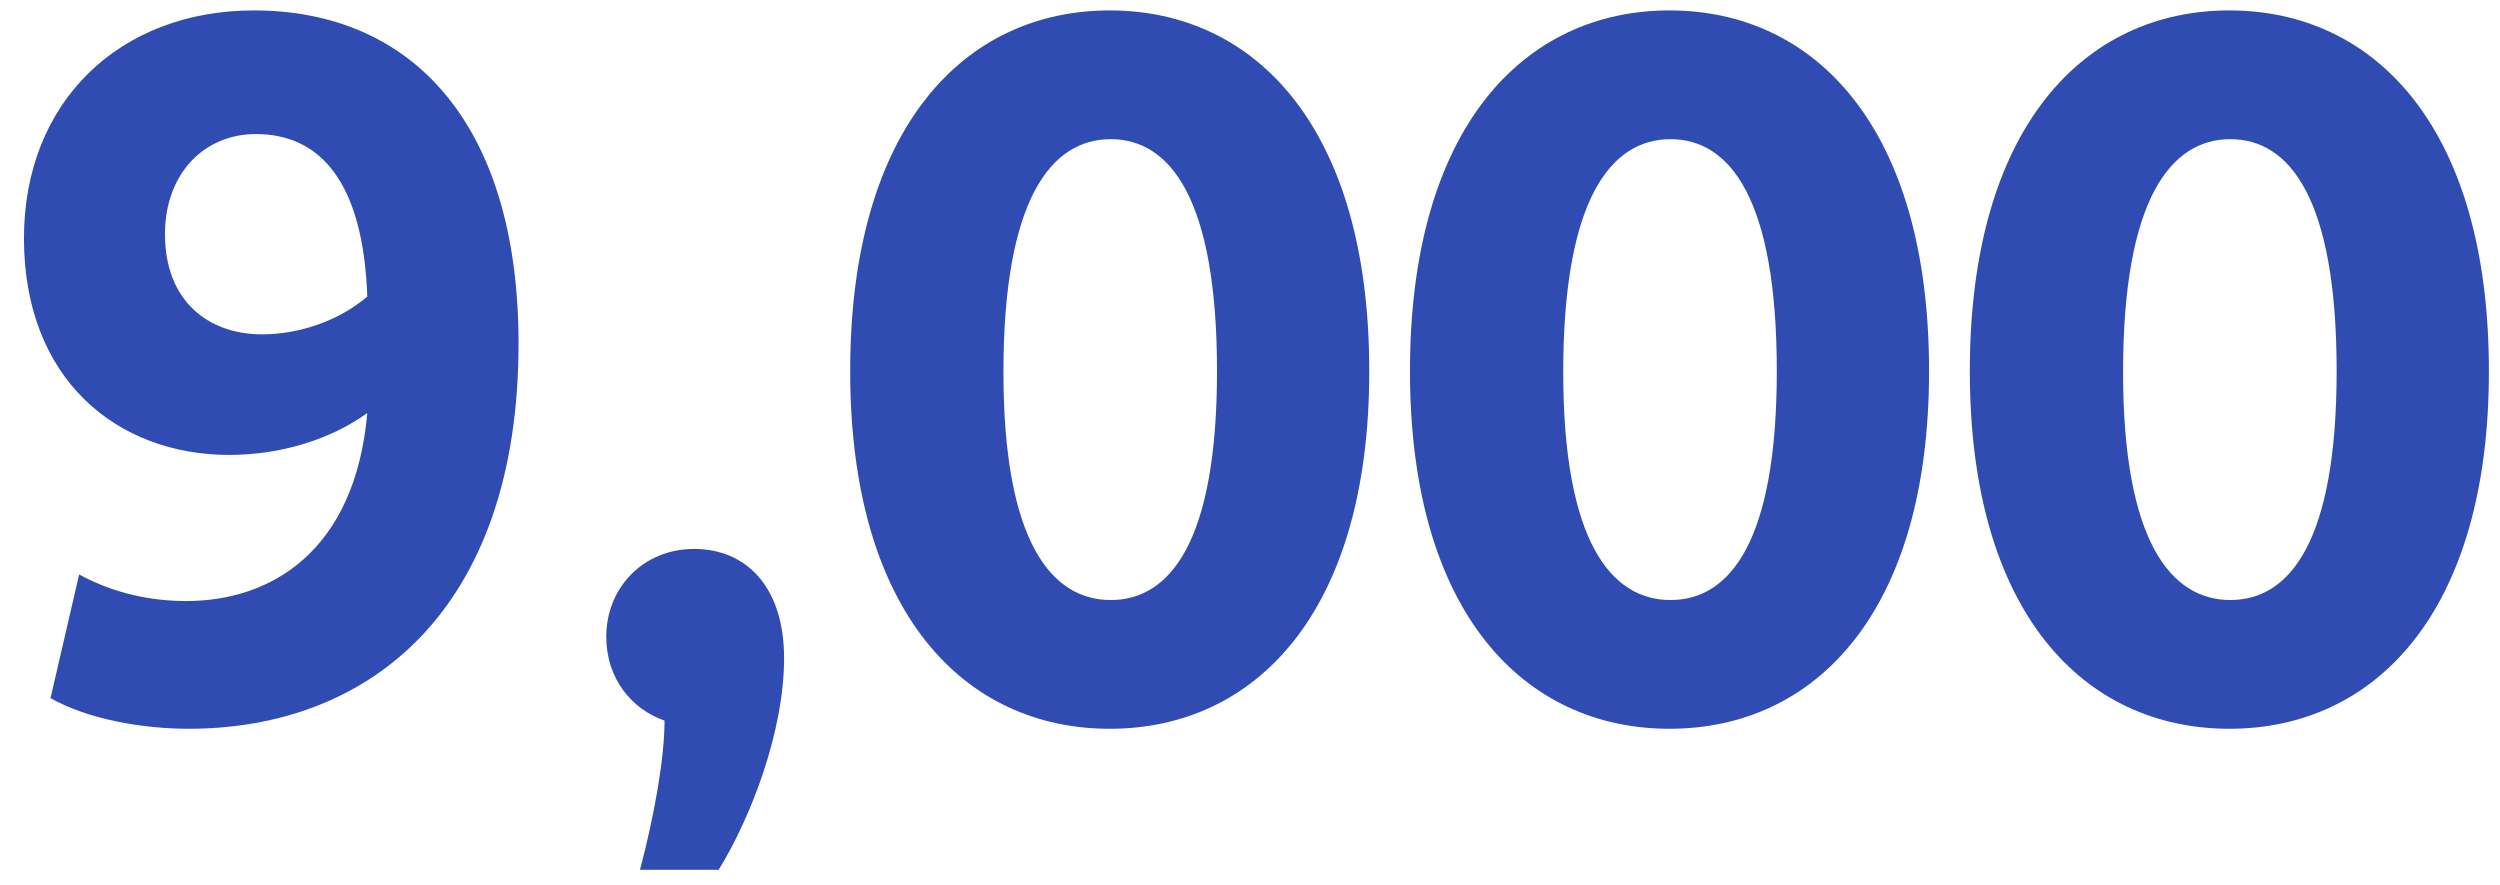<svg width="96" height="34" viewBox="0 0 96 34" fill="none" xmlns="http://www.w3.org/2000/svg">
<path d="M95.574 14.251C95.574 23.551 91.179 27.985 85.607 27.985C80.035 27.985 75.641 23.551 75.641 14.251C75.641 4.873 80.035 0.4 85.607 0.4C91.179 0.4 95.574 4.873 95.574 14.251ZM89.727 14.251C89.727 7.62 87.922 5.344 85.647 5.344C83.371 5.344 81.526 7.62 81.526 14.29C81.526 20.804 83.371 23.041 85.647 23.041C87.922 23.041 89.727 20.804 89.727 14.251Z" fill="#304CB2"/>
<path d="M74.076 14.251C74.076 23.551 69.681 27.985 64.109 27.985C58.537 27.985 54.143 23.551 54.143 14.251C54.143 4.873 58.537 0.4 64.109 0.4C69.681 0.4 74.076 4.873 74.076 14.251ZM68.229 14.251C68.229 7.62 66.424 5.344 64.148 5.344C61.873 5.344 60.028 7.62 60.028 14.29C60.028 20.804 61.873 23.041 64.148 23.041C66.424 23.041 68.229 20.804 68.229 14.251Z" fill="#304CB2"/>
<path d="M52.58 14.251C52.58 23.551 48.185 27.985 42.613 27.985C37.041 27.985 32.647 23.551 32.647 14.251C32.647 4.873 37.041 0.4 42.613 0.4C48.185 0.4 52.58 4.873 52.58 14.251ZM46.733 14.251C46.733 7.62 44.928 5.344 42.652 5.344C40.377 5.344 38.532 7.62 38.532 14.29C38.532 20.804 40.377 23.041 42.652 23.041C44.928 23.041 46.733 20.804 46.733 14.251Z" fill="#304CB2"/>
<path d="M25.518 27.671C24.262 27.239 23.281 26.062 23.281 24.453C23.281 22.57 24.694 21.079 26.656 21.079C28.618 21.079 30.109 22.491 30.109 25.277C30.109 28.063 28.853 31.36 27.598 33.4H24.576C25.125 31.32 25.518 29.123 25.518 27.671Z" fill="#304CB2"/>
<path d="M8.807 17.469C4.491 17.469 0.92 14.565 0.92 9.15C0.92 3.892 4.608 0.4 9.749 0.4C15.791 0.4 19.912 4.716 19.912 13.192C19.912 23.433 14.183 27.985 7.237 27.985C5.511 27.985 3.392 27.632 1.94 26.808L3.039 22.06C4.412 22.805 5.825 23.08 7.159 23.08C10.377 23.08 13.633 21.197 14.104 15.86C12.692 16.88 10.769 17.469 8.807 17.469ZM9.827 5.148C7.826 5.148 6.335 6.678 6.335 8.993C6.335 11.544 7.983 12.839 10.063 12.839C11.475 12.839 13.005 12.329 14.104 11.387C13.947 6.992 12.299 5.148 9.827 5.148Z" fill="#304CB2"/>
</svg>
